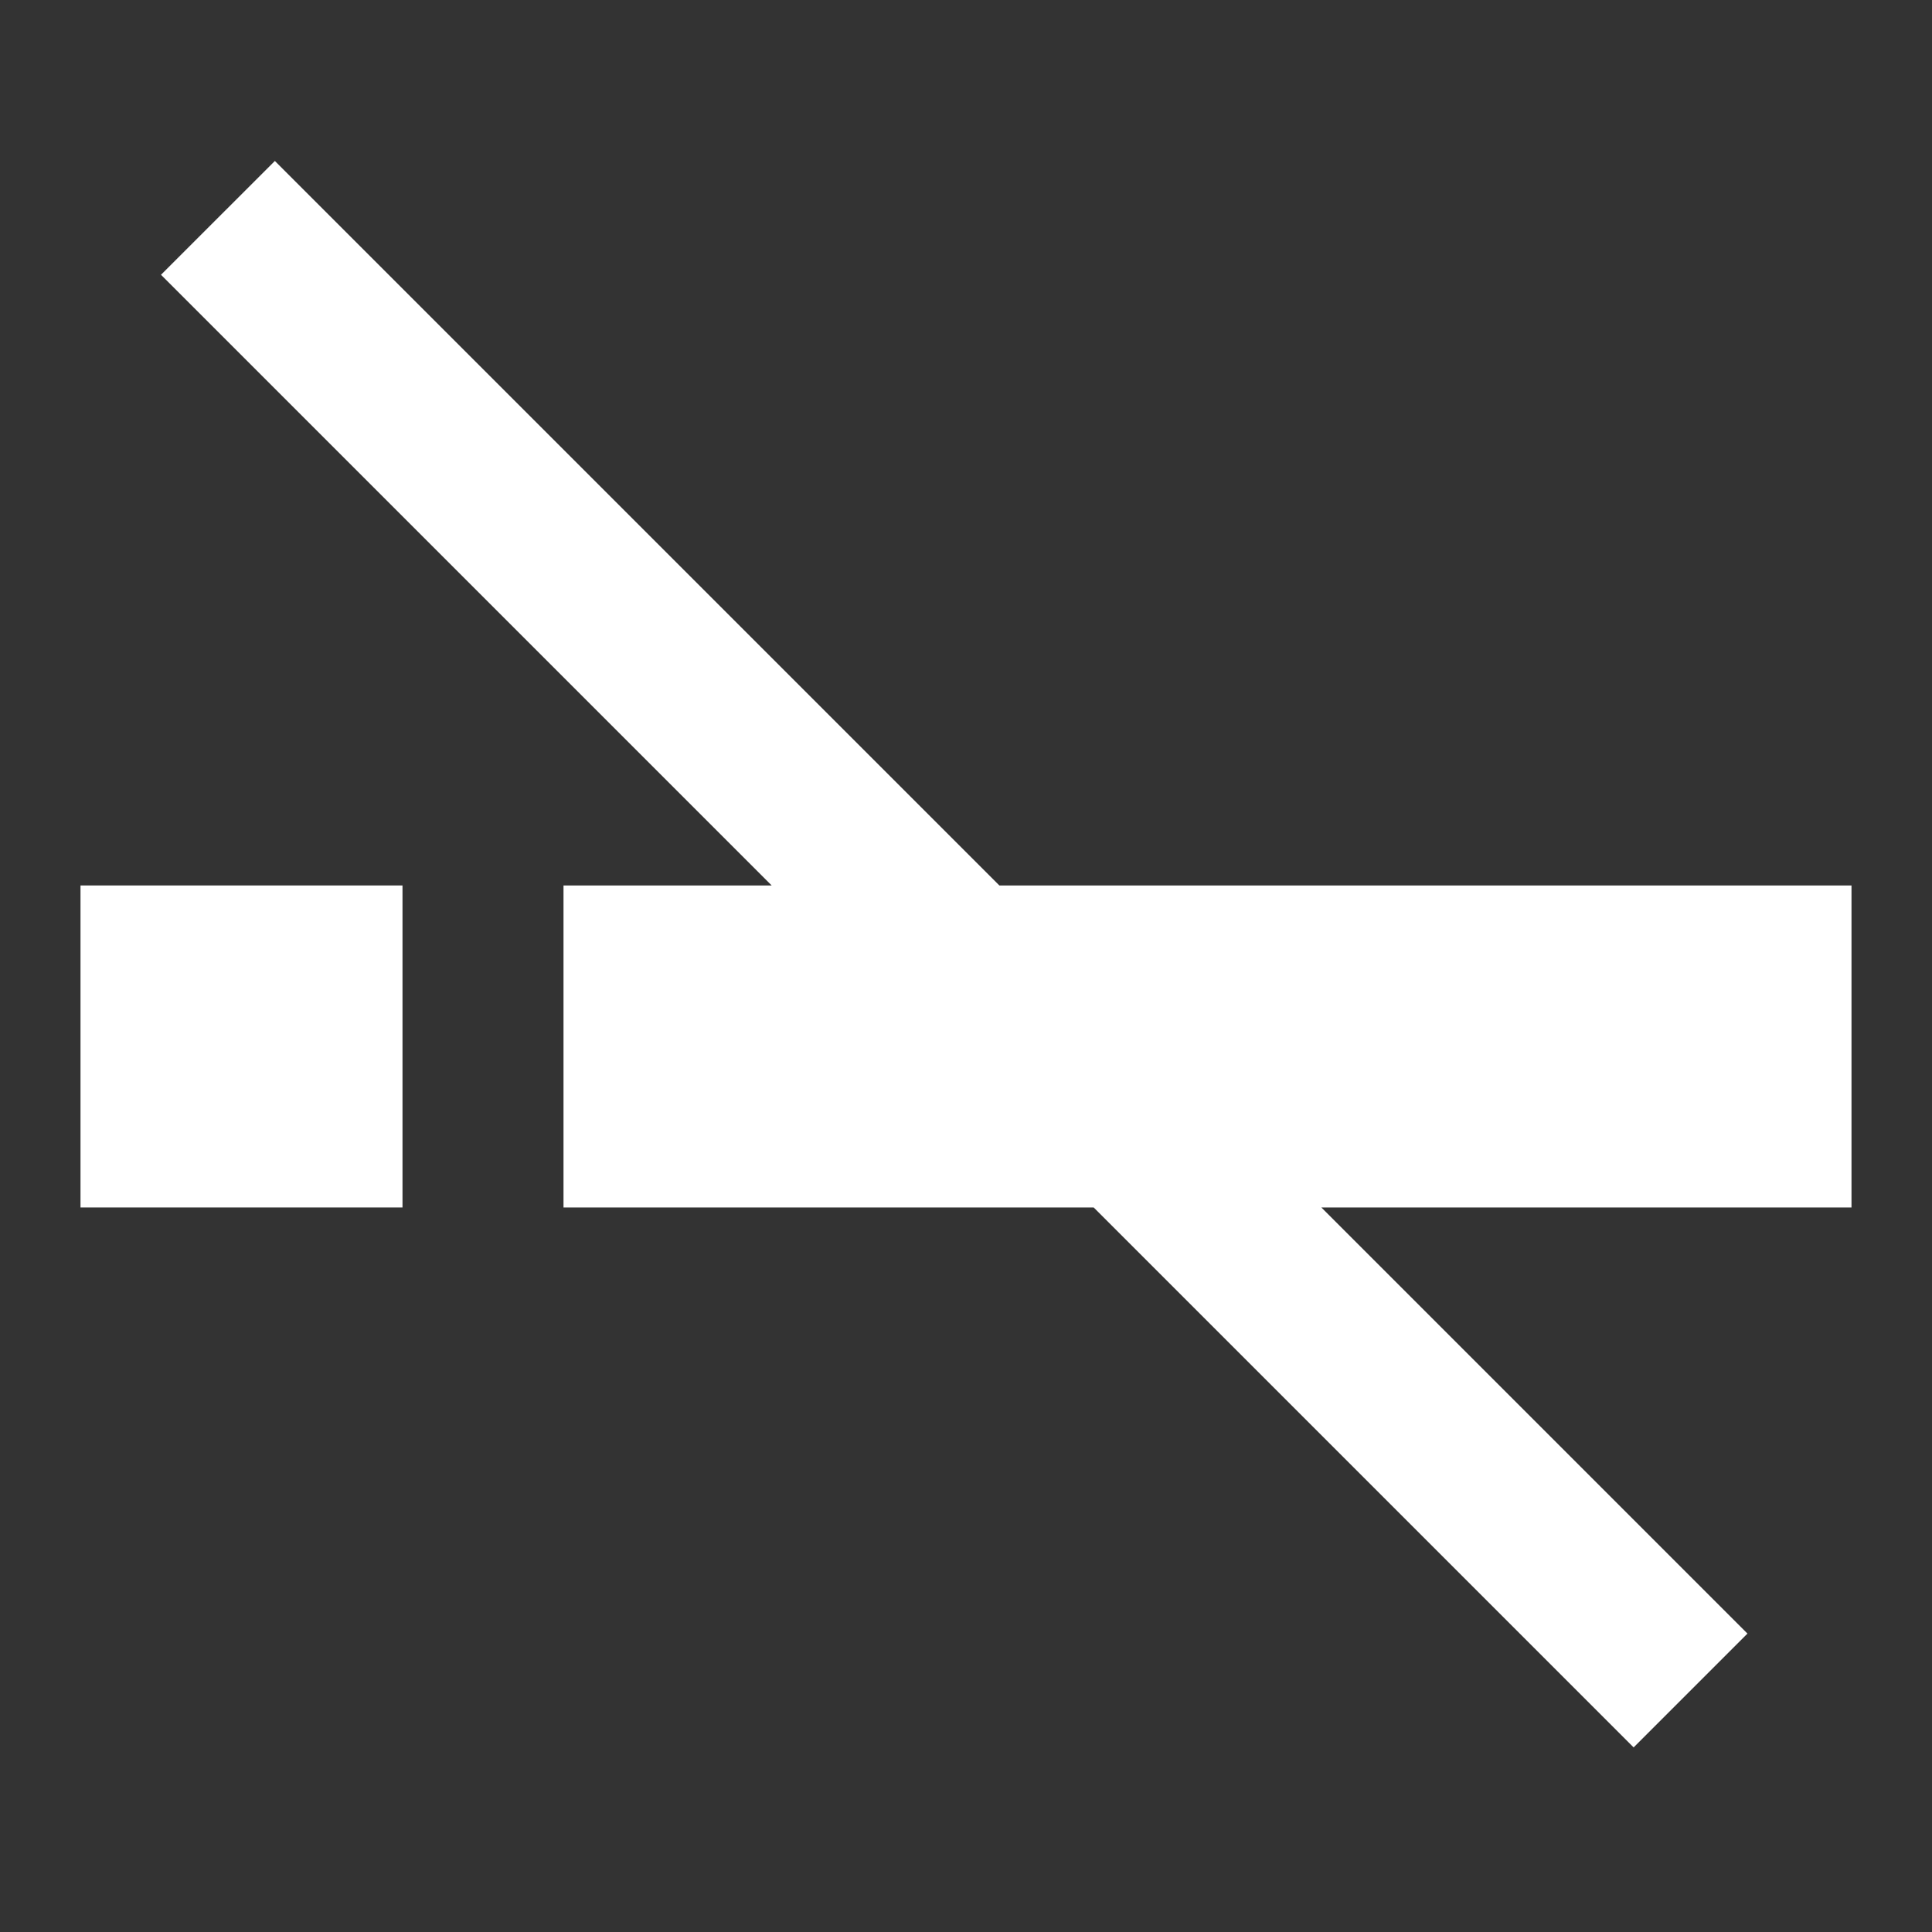 <svg width="48" height="48" viewBox="0 0 48 48" fill="none" xmlns="http://www.w3.org/2000/svg">
<rect x="0" y="0" width="48" height="48" fill="#333333" stroke="none"/>
<path d="M24.829 21.999L6.829 3.999L4 6.827L19.172 21.999H14V29.999H27.172L40.587 43.414L43.415 40.586L32.829 29.999H46V21.999H24.829Z" fill="white"/>
<path d="M2 21.999H10V29.999H2V21.999Z" fill="white"/>
</svg>
